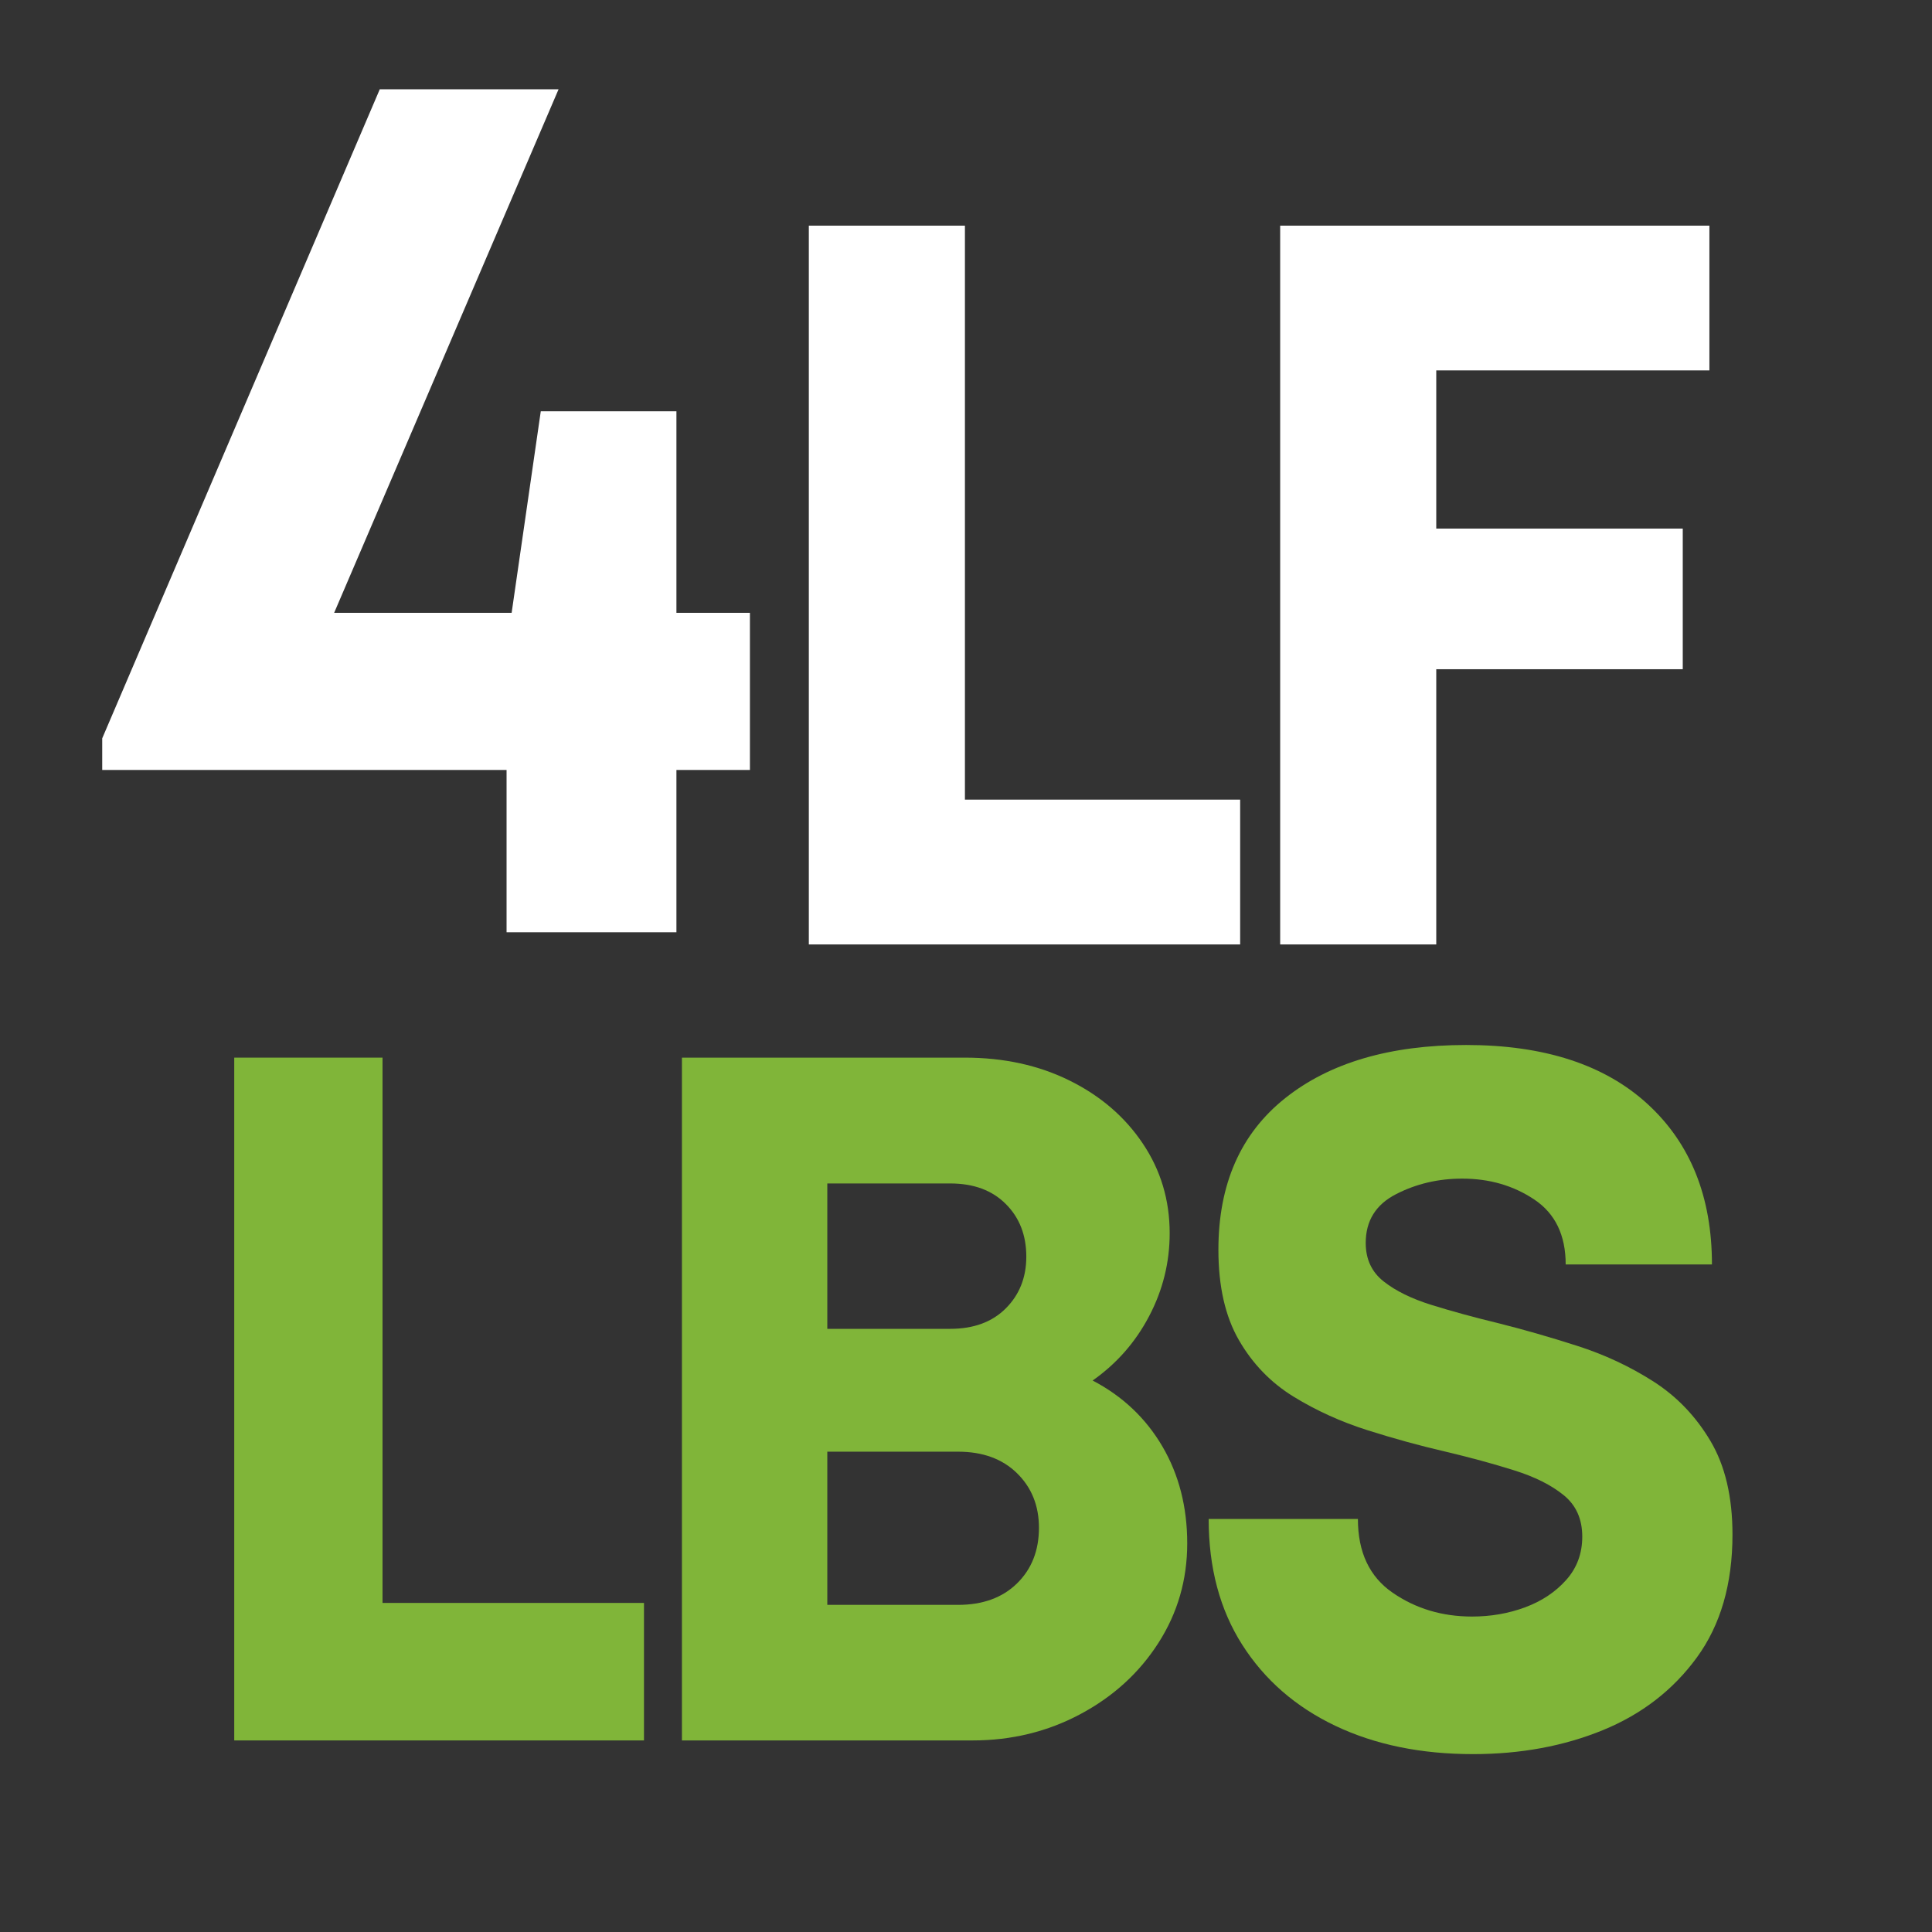 <svg version="1.0" preserveAspectRatio="xMidYMid meet" height="500" viewBox="0 0 375 375" zoomAndPan="magnify" width="500" xmlns:xlink="http://www.w3.org/1999/xlink" xmlns="http://www.w3.org/2000/svg"><rect x="0" y="0" width="375" height="375" fill="#333333" stroke="none"/><defs><g></g></defs><g fill-opacity="1" fill="#ffffff"><g transform="translate(35.81, 183.317)"><g></g></g></g><g fill-opacity="1" fill="#ffffff"><g transform="translate(70.89, 183.317)"><g></g></g></g><g fill-opacity="1" fill="#ffffff"><g transform="translate(105.97, 183.317)"><g></g></g></g><g fill-opacity="1" fill="#ffffff"><g transform="translate(141.056, 183.317)"><g><path d="M 46.234 -28.109 L 99.656 -28.109 L 99.656 0 L 15.938 0 L 15.938 -139.516 L 46.234 -139.516 Z M 46.234 -28.109"></path></g></g></g><g fill-opacity="1" fill="#ffffff"><g transform="translate(232.543, 183.317)"><g><path d="M 99.25 -111.422 L 46.234 -111.422 L 46.234 -80.719 L 94.078 -80.719 L 94.078 -53.422 L 46.234 -53.422 L 46.234 0 L 15.938 0 L 15.938 -139.516 L 99.25 -139.516 Z M 99.25 -111.422"></path></g></g></g><g fill-opacity="1" fill="#80b539"><g transform="translate(30.325, 337.817)"><g><path d="M 43.922 -26.688 L 94.672 -26.688 L 94.672 0 L 15.141 0 L 15.141 -132.531 L 43.922 -132.531 Z M 43.922 -26.688"></path></g></g></g><g fill-opacity="1" fill="#80b539"><g transform="translate(117.221, 337.817)"><g><path d="M 94.859 -69.859 C 100.66 -66.828 105.172 -62.566 108.391 -57.078 C 111.609 -51.586 113.219 -45.312 113.219 -38.25 C 113.219 -31.176 111.352 -24.734 107.625 -18.922 C 103.906 -13.117 98.859 -8.516 92.484 -5.109 C 86.109 -1.703 79.133 0 71.562 0 L 15.141 0 L 15.141 -132.531 L 70.047 -132.531 C 77.617 -132.531 84.398 -131.047 90.391 -128.078 C 96.391 -125.109 101.125 -121.035 104.594 -115.859 C 108.07 -110.691 109.812 -104.891 109.812 -98.453 C 109.812 -92.773 108.484 -87.41 105.828 -82.359 C 103.18 -77.305 99.523 -73.141 94.859 -69.859 Z M 81.984 -93.906 C 81.984 -98.07 80.656 -101.477 78 -104.125 C 75.352 -106.781 71.758 -108.109 67.219 -108.109 L 43.359 -108.109 L 43.359 -79.891 L 67.219 -79.891 C 71.758 -79.891 75.352 -81.211 78 -83.859 C 80.656 -86.516 81.984 -89.863 81.984 -93.906 Z M 68.719 -26.312 C 73.52 -26.312 77.336 -27.695 80.172 -30.469 C 83.016 -33.25 84.438 -36.852 84.438 -41.281 C 84.438 -45.562 83.016 -49.094 80.172 -51.875 C 77.336 -54.656 73.52 -56.047 68.719 -56.047 L 43.359 -56.047 L 43.359 -26.312 Z M 68.719 -26.312"></path></g></g></g><g fill-opacity="1" fill="#80b539"><g transform="translate(226.835, 337.817)"><g><path d="M 59.078 2.656 C 48.973 2.656 40.07 0.828 32.375 -2.828 C 24.676 -6.492 18.648 -11.734 14.297 -18.547 C 9.941 -25.367 7.766 -33.516 7.766 -42.984 L 36.734 -42.984 C 36.734 -36.547 38.973 -31.781 43.453 -28.688 C 47.93 -25.594 53.07 -24.047 58.875 -24.047 C 62.539 -24.047 65.984 -24.645 69.203 -25.844 C 72.422 -27.039 75.07 -28.805 77.156 -31.141 C 79.238 -33.473 80.281 -36.281 80.281 -39.562 C 80.281 -42.977 79.078 -45.66 76.672 -47.609 C 74.273 -49.566 71.055 -51.176 67.016 -52.438 C 62.984 -53.707 58.566 -54.91 53.766 -56.047 C 48.848 -57.18 43.801 -58.566 38.625 -60.203 C 33.445 -61.848 28.648 -64.023 24.234 -66.734 C 19.816 -69.453 16.281 -73.113 13.625 -77.719 C 10.977 -82.32 9.656 -88.16 9.656 -95.234 C 9.656 -107.984 13.977 -117.797 22.625 -124.672 C 31.27 -131.547 42.977 -134.984 57.75 -134.984 C 72.895 -134.984 84.629 -131.164 92.953 -123.531 C 101.285 -115.895 105.453 -105.516 105.453 -92.391 L 77.062 -92.391 C 77.062 -98.066 75.039 -102.258 71 -104.969 C 66.957 -107.688 62.285 -109.047 56.984 -109.047 C 52.316 -109.047 48.023 -108.035 44.109 -106.016 C 40.203 -104.004 38.25 -100.852 38.25 -96.562 C 38.25 -93.406 39.414 -90.91 41.75 -89.078 C 44.082 -87.242 47.172 -85.727 51.016 -84.531 C 54.867 -83.332 59.129 -82.164 63.797 -81.031 C 68.848 -79.77 74.023 -78.285 79.328 -76.578 C 84.629 -74.879 89.551 -72.578 94.094 -69.672 C 98.633 -66.766 102.328 -62.91 105.172 -58.109 C 108.016 -53.316 109.438 -47.266 109.438 -39.953 C 109.438 -30.359 107.129 -22.406 102.516 -16.094 C 97.91 -9.781 91.82 -5.078 84.25 -1.984 C 76.676 1.109 68.285 2.656 59.078 2.656 Z M 59.078 2.656"></path></g></g></g><g fill-opacity="1" fill="#ffffff"><g transform="translate(15.653, 180.951)"><g><path d="M 129.906 -62 L 129.906 -31.5 L 115.641 -31.5 L 115.641 0 L 82.672 0 L 82.672 -31.5 L 4.188 -31.5 L 4.188 -37.641 L 58.062 -163.625 L 92.766 -163.625 L 49.203 -62 L 83.656 -62 L 89.312 -101.125 L 115.641 -101.125 L 115.641 -62 Z M 129.906 -62"></path></g></g></g></svg>